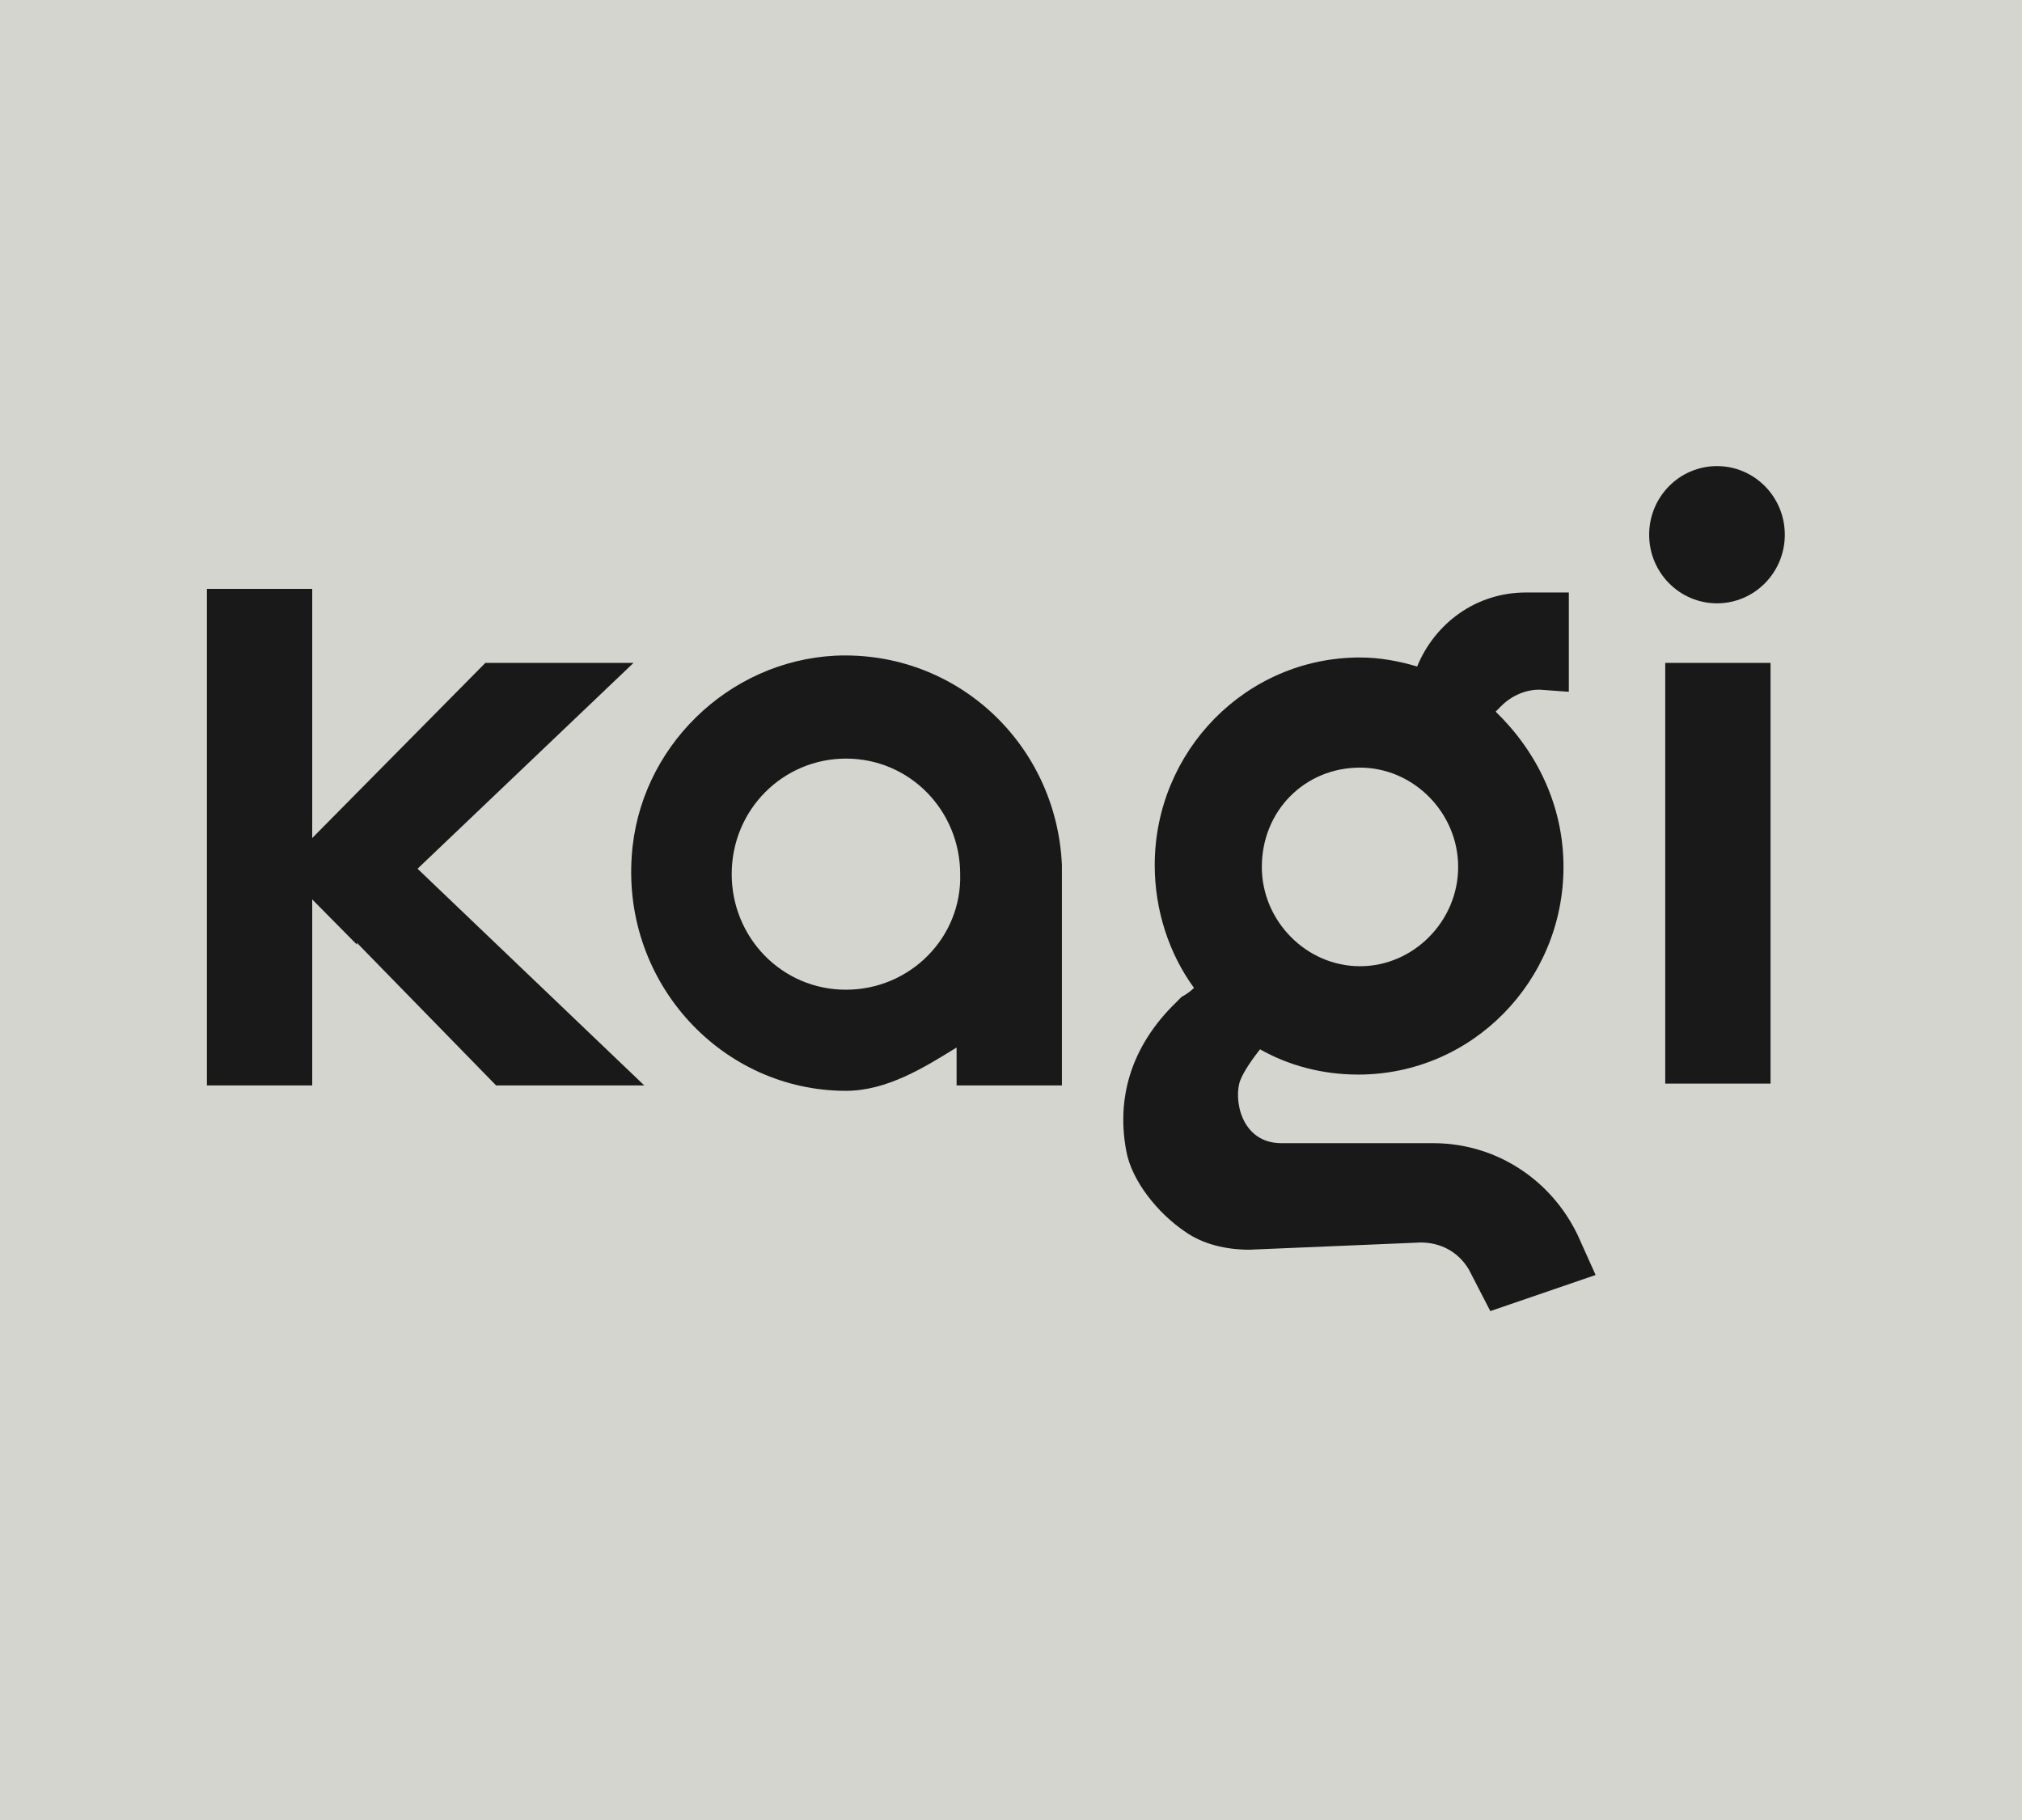 <?xml version="1.0" encoding="utf-8"?>
<svg xmlns="http://www.w3.org/2000/svg" viewBox="0 0 160 144" width="160px" height="144px" xmlns:bx="https://boxy-svg.com">
  <defs>
    <clipPath id="clip0_1107_323">
      <rect width="125" height="67" fill="white"/>
    </clipPath>
    <bx:export>
      <bx:file format="png"/>
      <bx:file format="jpeg" path="kagi.jpeg"/>
      <bx:file format="svg" href="#object-0"/>
    </bx:export>
  </defs>
  <rect width="160" height="144" id="object-0" style="fill: rgb(212, 213, 207);"/>
  <g clip-path="url(#clip0_1107_323)" transform="matrix(1, 0, 0, 1, 16.373, 36.878)">
    <path d="M97.034 53.571H85.028C81.78 53.571 81.215 50 81.78 48.571C82.062 47.857 82.768 46.857 83.333 46.143C85.593 47.429 88.277 48.143 91.102 48.143C100.141 48.143 107.345 40.714 107.345 31.714C107.345 26.857 105.226 22.571 101.977 19.429L102.401 19C103.249 18.143 104.52 17.571 105.791 17.714L107.768 17.857V10H104.379C100.424 10 97.175 12.429 95.763 15.857C94.35 15.429 92.797 15.143 91.243 15.143C82.203 15.143 75 22.571 75 31.571C75 35.143 76.13 38.571 78.107 41.286C77.825 41.571 77.401 41.857 77.119 42C76.977 42.143 76.836 42.286 76.695 42.429C73.446 45.571 71.893 49.571 72.74 54.143C73.164 56.571 75.282 59.143 77.401 60.571C78.814 61.571 80.65 62 82.486 62L96.045 61.429C97.599 61.429 99.011 62.143 99.859 63.571L101.554 66.857L109.887 64L108.475 60.857C106.356 56.429 101.977 53.571 97.034 53.571ZM91.243 23.857C95.48 23.857 99.011 27.429 99.011 31.714C99.011 36 95.48 39.571 91.243 39.571C87.006 39.571 83.475 36 83.475 31.714C83.475 27.286 86.864 23.857 91.243 23.857Z" fill="#191919"/>
    <path d="M49.718 15C41.243 15.429 34.181 22.286 33.616 30.857C32.91 41 40.819 49.429 50.565 49.429C53.814 49.429 56.78 47.572 59.322 46V49H67.656V31.572C67.232 22 59.322 14.572 49.718 15ZM50.565 41.429C45.481 41.429 41.526 37.286 41.526 32.286C41.526 27.143 45.622 23.143 50.565 23.143C55.65 23.143 59.605 27.286 59.605 32.286C59.746 37.286 55.65 41.429 50.565 41.429Z" fill="#191919"/>
    <path d="M33.757 15.571H22.034L11.864 25.857L8.333 29.428V9.714H0V49H8.333V34.285L11.864 37.857V37.714L22.881 49H34.605L16.667 31.857L33.757 15.571Z" fill="#191919"/>
    <path d="M115.396 46V48.857H123.729V15.571H115.396V46Z" fill="#191919"/>
    <path d="M119.491 10.857C122.455 10.857 124.858 8.427 124.858 5.429C124.858 2.43 122.455 0 119.491 0C116.527 0 114.124 2.43 114.124 5.429C114.124 8.427 116.527 10.857 119.491 10.857Z" fill="#191919"/>
  </g>
</svg>